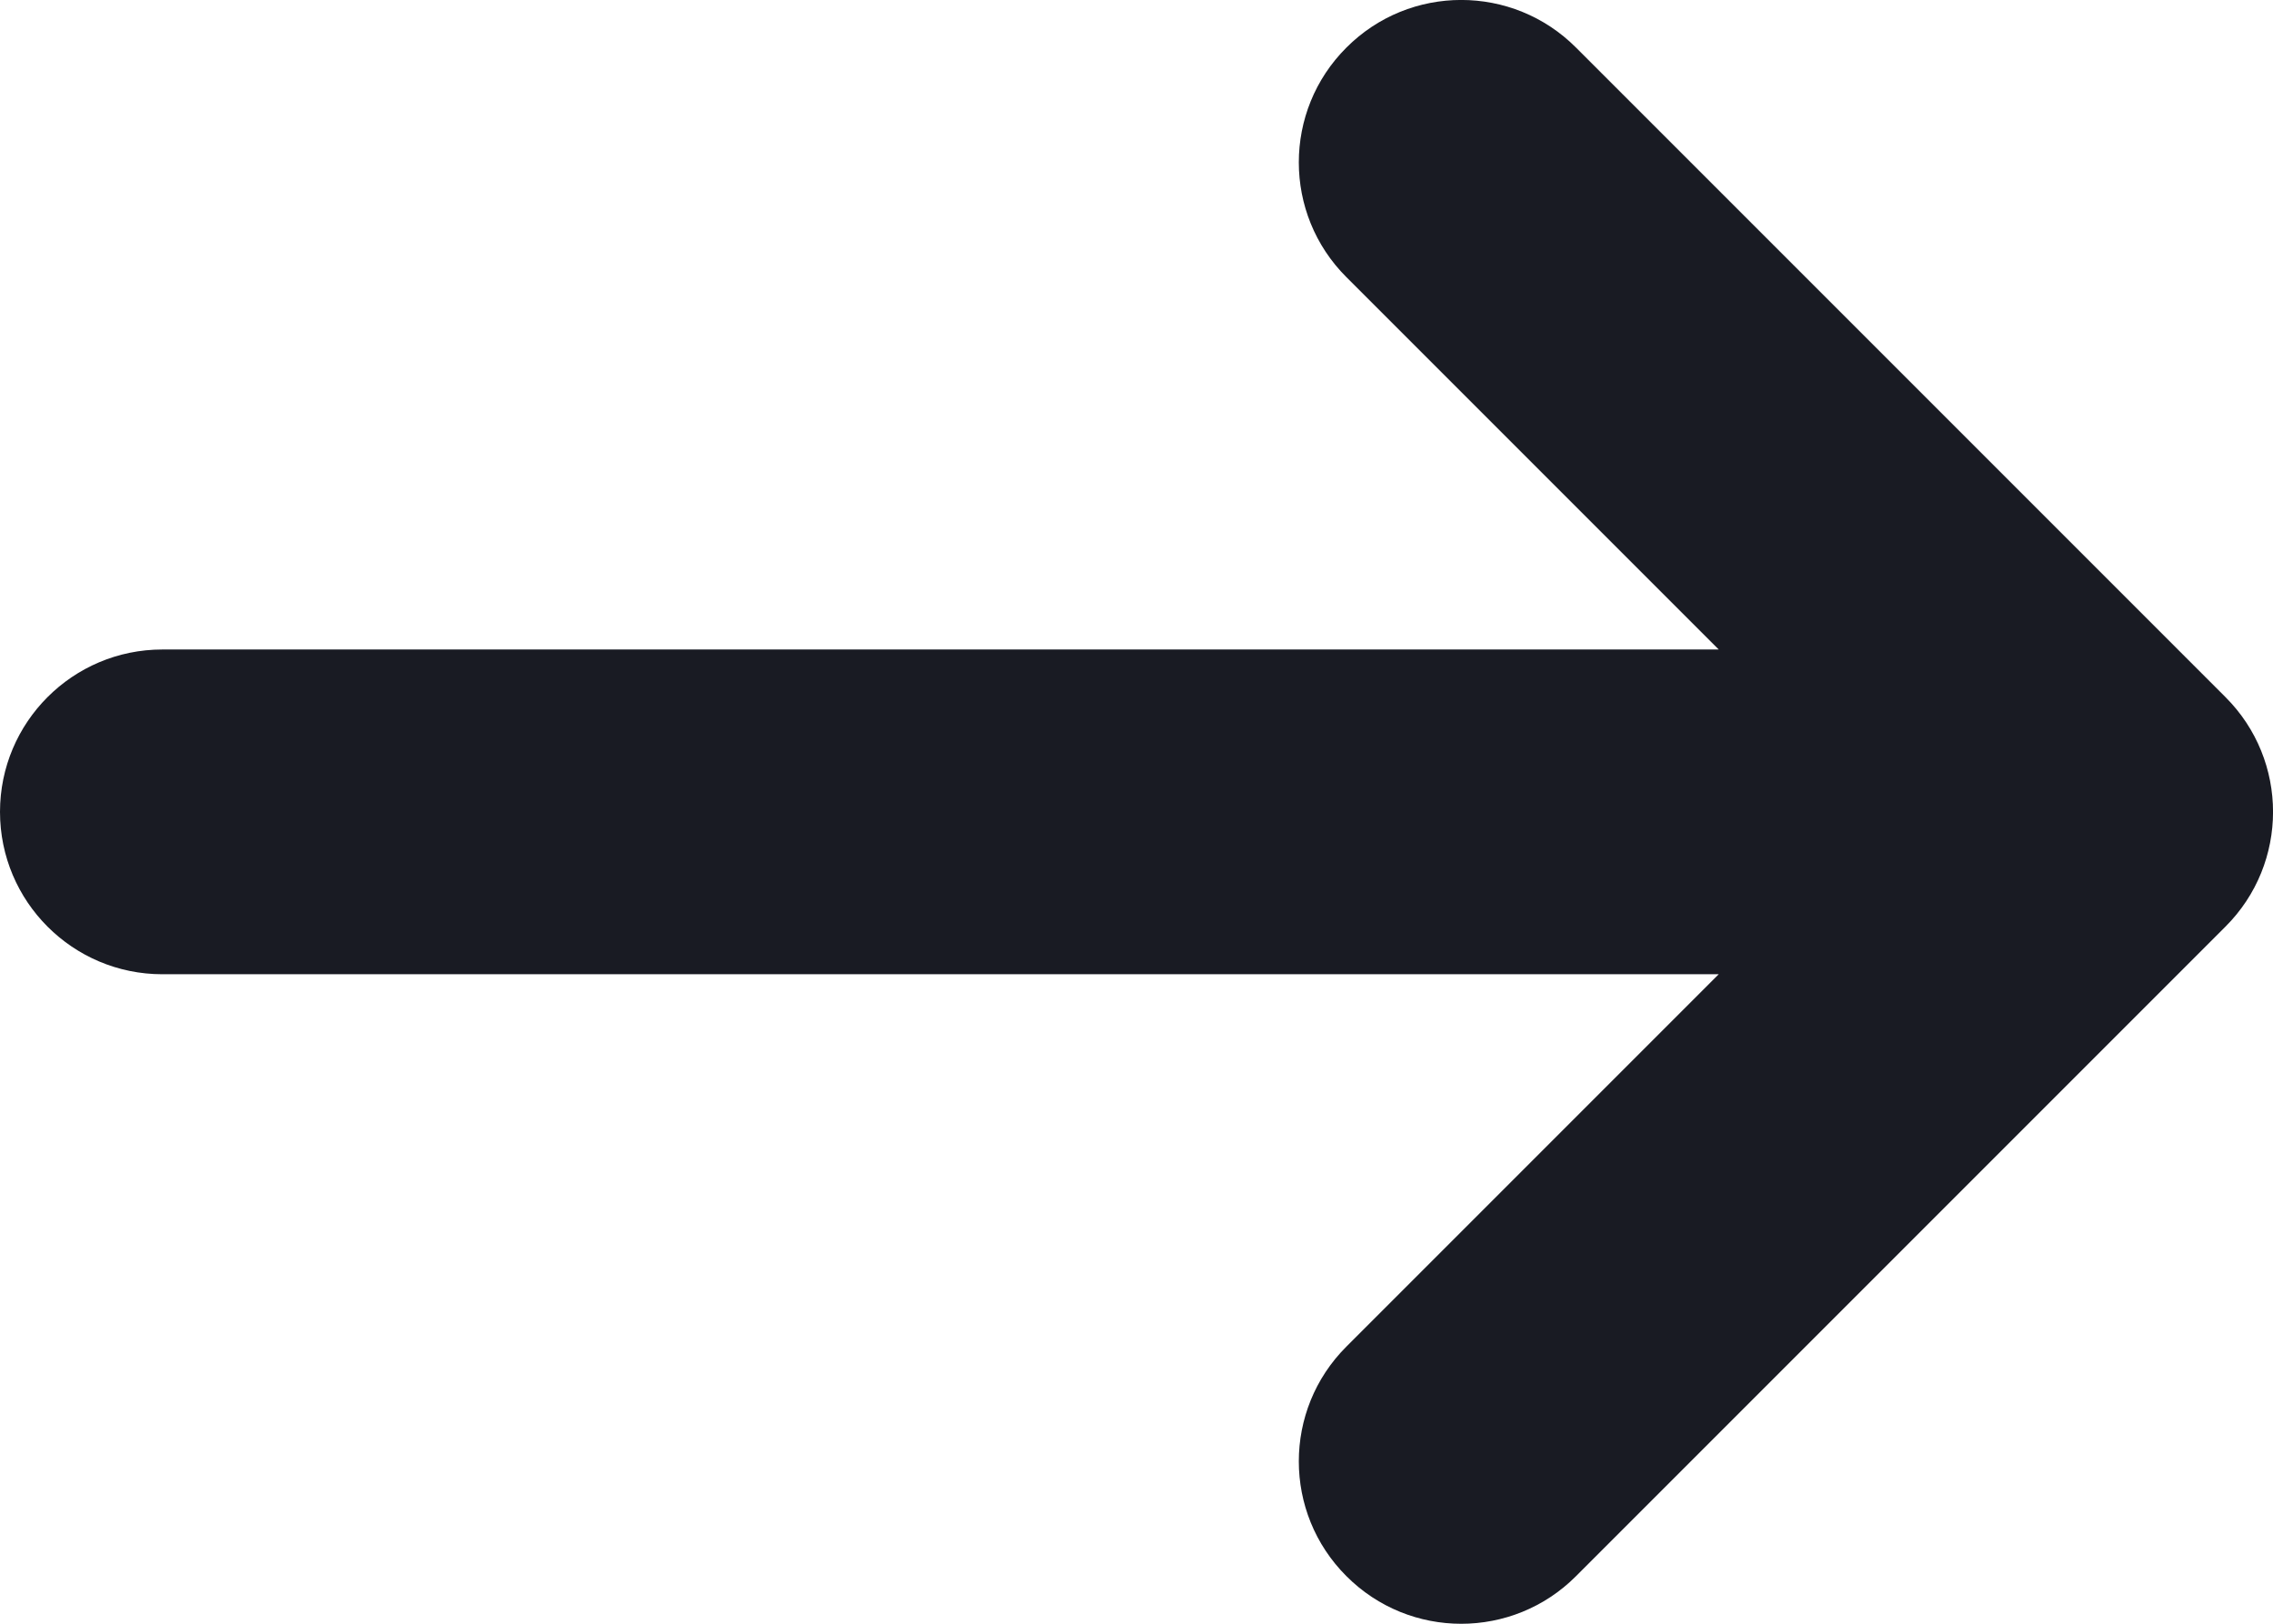 <svg width="14" height="10" viewBox="0 0 14 10" fill="none" xmlns="http://www.w3.org/2000/svg">
<path fill-rule="evenodd" clip-rule="evenodd" d="M8.293 0.293C8.683 -0.098 9.317 -0.098 9.707 0.293L13.707 4.293C14.098 4.683 14.098 5.317 13.707 5.707L9.707 9.707C9.317 10.098 8.683 10.098 8.293 9.707C7.902 9.317 7.902 8.683 8.293 8.293L10.586 6H1C0.448 6 0 5.552 0 5C0 4.448 0.448 4 1 4H10.586L8.293 1.707C7.902 1.317 7.902 0.683 8.293 0.293Z" fill="#191B23"/>
</svg>
